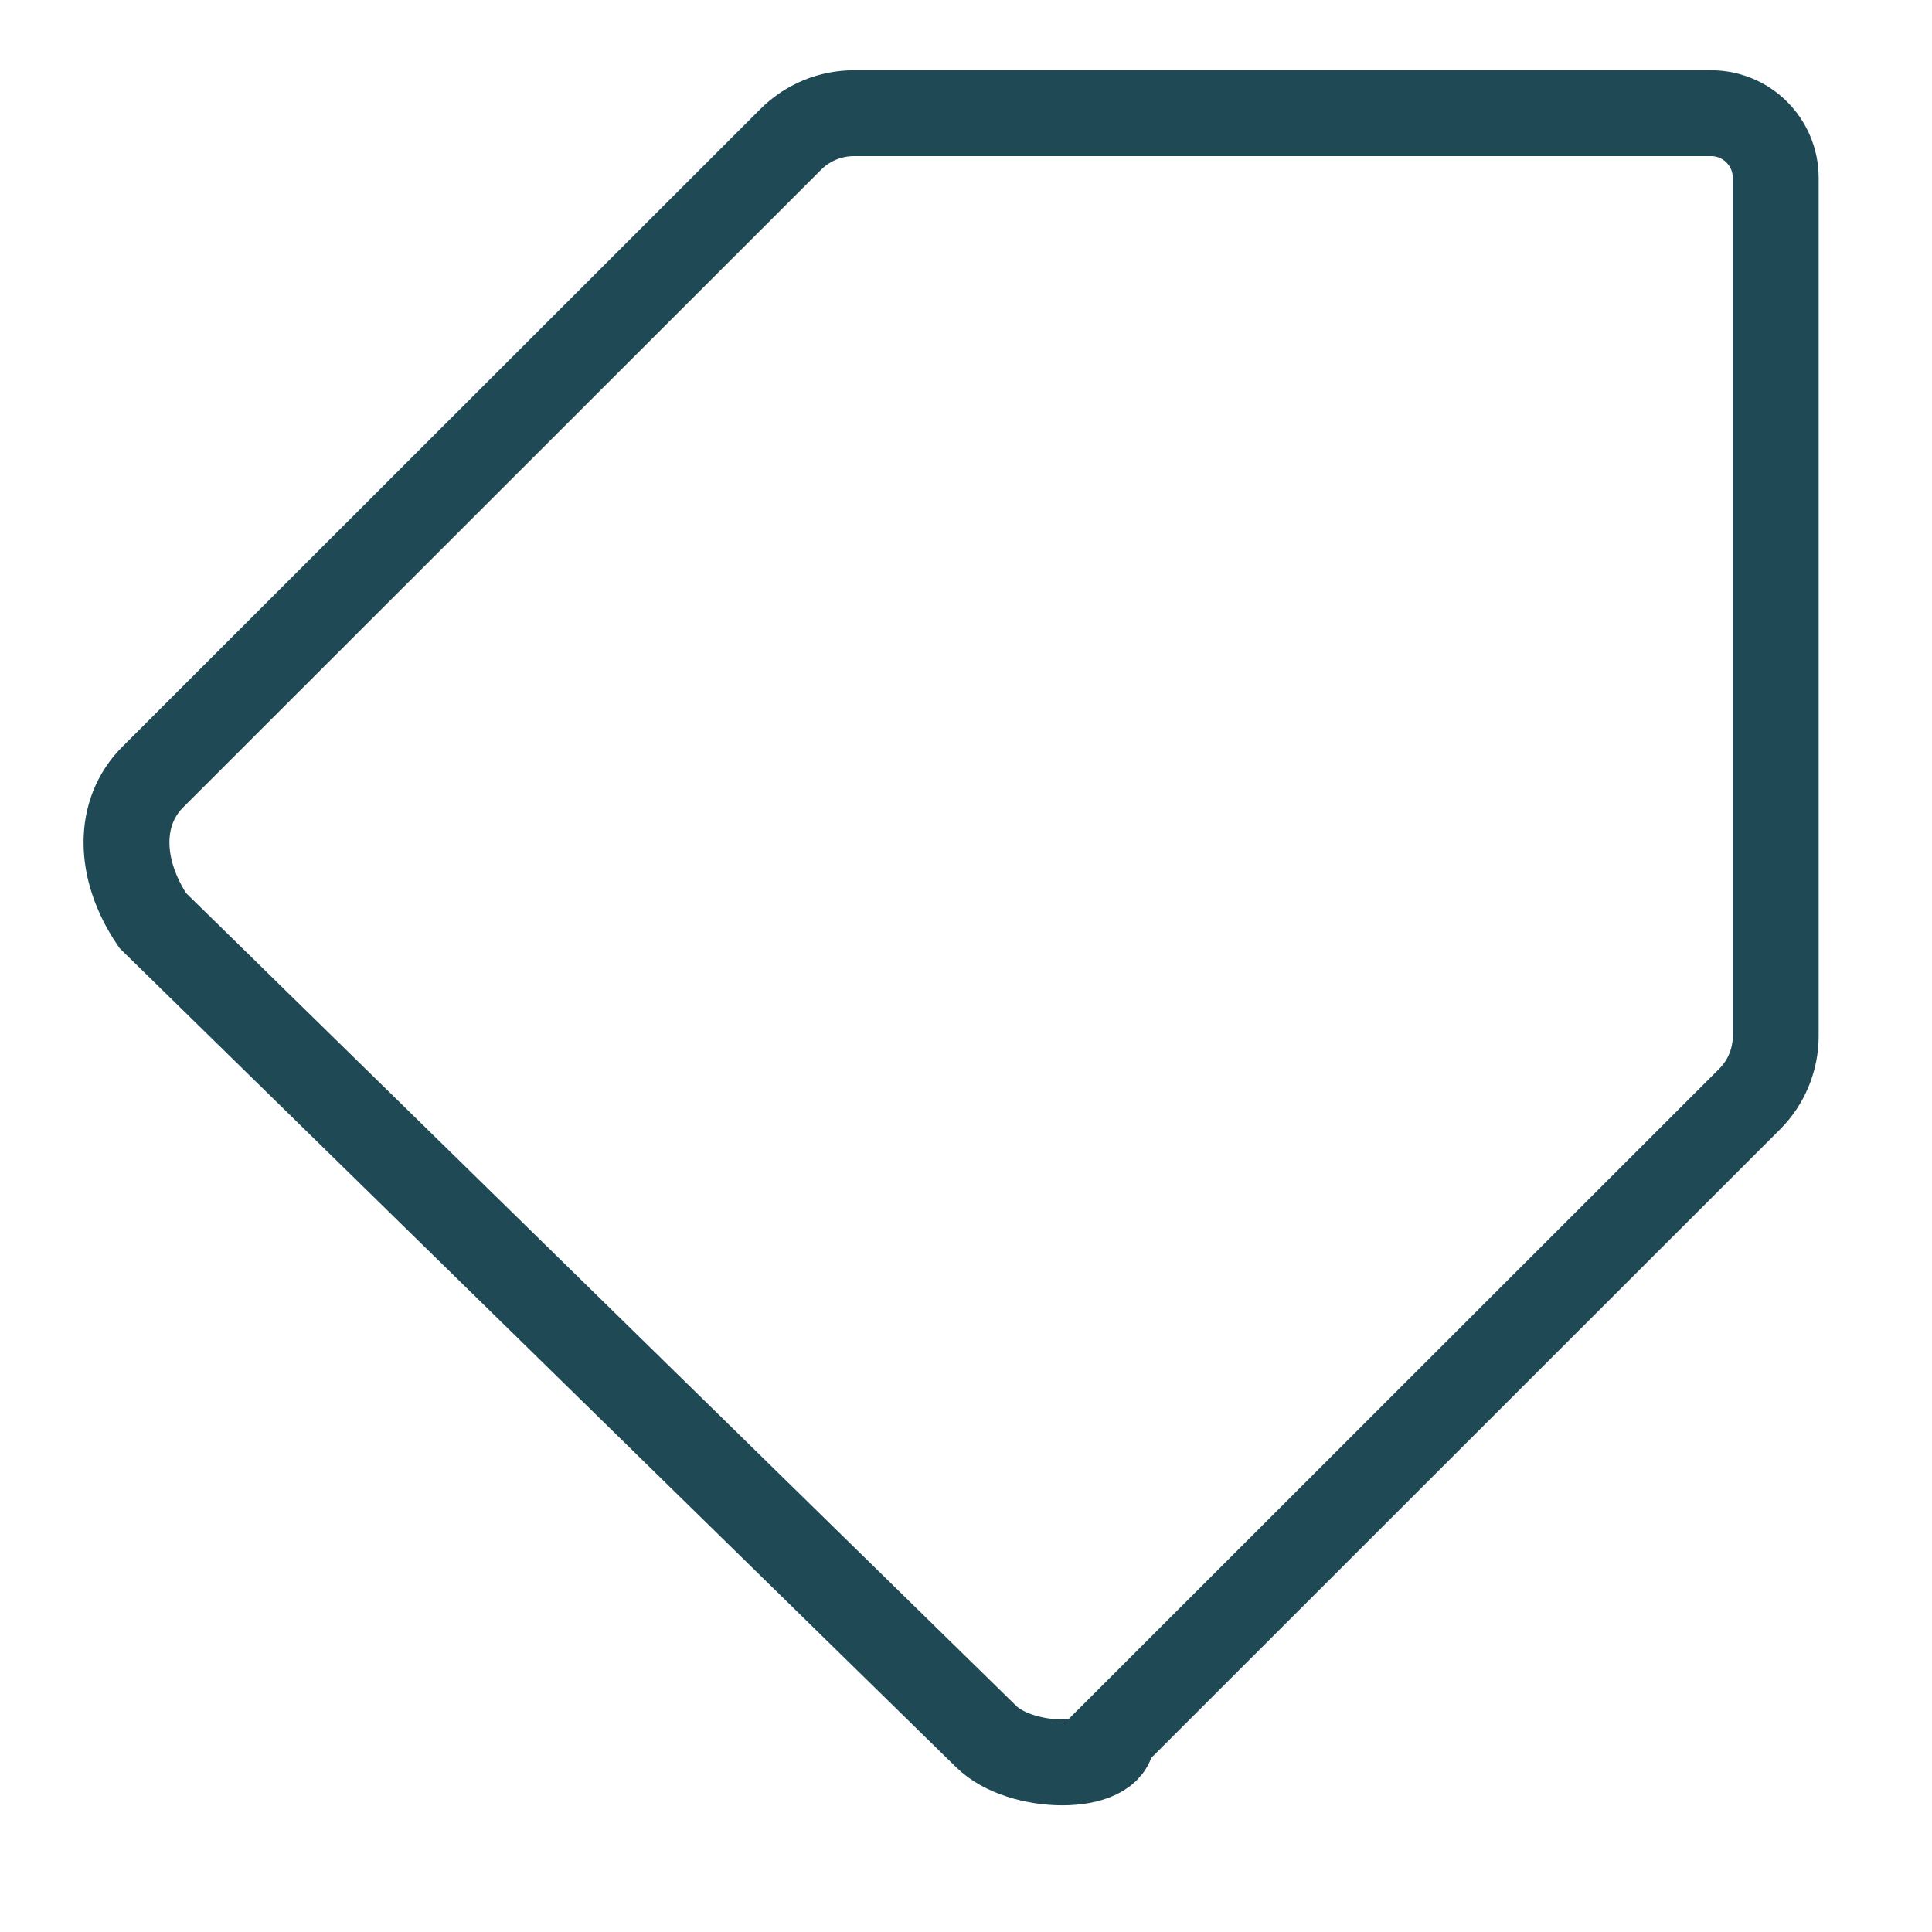 <svg 
 xmlns="http://www.w3.org/2000/svg"
 xmlns:xlink="http://www.w3.org/1999/xlink"
 width="45px" height="45px">
<path fill-rule="evenodd"  stroke="rgb(31, 73, 84)" stroke-width="2px" stroke-linecap="butt" stroke-linejoin="miter" fill="none"
 d="M40.750,25.602 C41.141,25.212 41.360,24.683 41.360,24.131 L41.360,18.591 L41.360,4.143 C41.360,3.310 40.685,2.636 39.852,2.636 L25.433,2.636 L19.891,2.636 C19.339,2.636 18.810,2.855 18.419,3.245 L3.556,18.101 C2.743,18.914 2.743,20.231 3.556,21.44 L22.962,40.440 C23.774,41.253 25.92,41.253 25.905,40.440 L40.750,25.602 Z"/>
</svg>